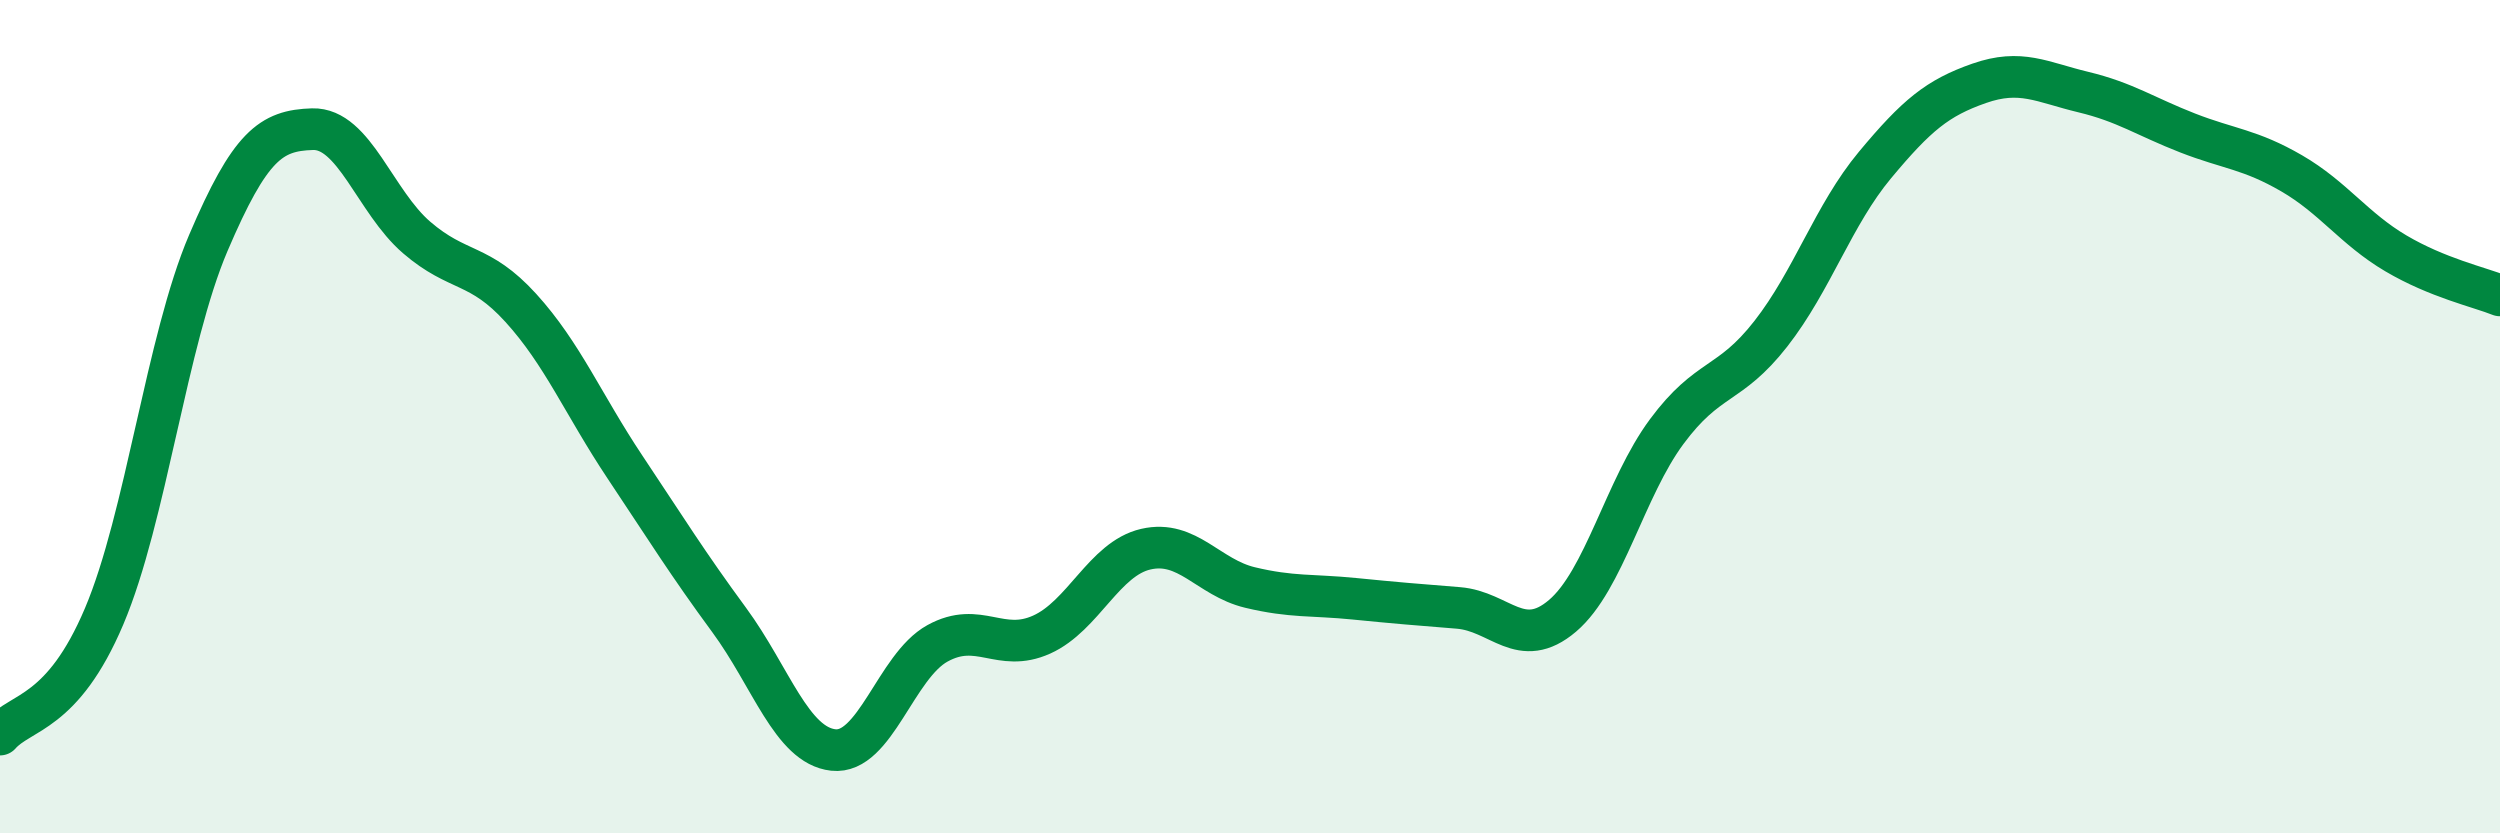 
    <svg width="60" height="20" viewBox="0 0 60 20" xmlns="http://www.w3.org/2000/svg">
      <path
        d="M 0,17.63 C 0.5,17.06 1.5,17.15 2.5,14.79 C 3.5,12.43 4,8.17 5,5.83 C 6,3.49 6.5,3.13 7.5,3.1 C 8.5,3.07 9,4.84 10,5.7 C 11,6.56 11.5,6.29 12.5,7.39 C 13.5,8.49 14,9.71 15,11.21 C 16,12.71 16.5,13.52 17.5,14.88 C 18.5,16.24 19,17.89 20,18 C 21,18.11 21.5,15.99 22.5,15.44 C 23.5,14.89 24,15.68 25,15.23 C 26,14.78 26.5,13.41 27.5,13.18 C 28.5,12.95 29,13.86 30,14.1 C 31,14.34 31.5,14.27 32.5,14.37 C 33.5,14.47 34,14.51 35,14.59 C 36,14.67 36.5,15.63 37.5,14.78 C 38.5,13.93 39,11.71 40,10.36 C 41,9.01 41.5,9.29 42.5,8.01 C 43.5,6.73 44,5.16 45,3.96 C 46,2.76 46.5,2.35 47.5,2 C 48.5,1.65 49,1.97 50,2.21 C 51,2.45 51.5,2.8 52.5,3.19 C 53.5,3.58 54,3.58 55,4.16 C 56,4.74 56.5,5.49 57.5,6.08 C 58.5,6.67 59.5,6.89 60,7.09L60 20L0 20Z"
        fill="#008740"
        opacity="0.1"
        stroke-linecap="round"
        stroke-linejoin="round"
      />
      <path
        d="M 0,17.63 C 0.5,17.06 1.5,17.15 2.5,14.79 C 3.5,12.43 4,8.17 5,5.83 C 6,3.49 6.5,3.13 7.5,3.1 C 8.5,3.07 9,4.84 10,5.7 C 11,6.56 11.5,6.29 12.5,7.39 C 13.5,8.49 14,9.71 15,11.21 C 16,12.71 16.5,13.52 17.5,14.88 C 18.5,16.24 19,17.89 20,18 C 21,18.11 21.5,15.99 22.5,15.44 C 23.5,14.89 24,15.68 25,15.23 C 26,14.78 26.5,13.41 27.5,13.18 C 28.5,12.95 29,13.86 30,14.1 C 31,14.34 31.5,14.27 32.5,14.37 C 33.5,14.47 34,14.51 35,14.59 C 36,14.67 36.5,15.63 37.5,14.78 C 38.5,13.93 39,11.71 40,10.36 C 41,9.01 41.5,9.29 42.5,8.01 C 43.5,6.73 44,5.16 45,3.96 C 46,2.76 46.5,2.35 47.5,2 C 48.5,1.65 49,1.97 50,2.21 C 51,2.45 51.5,2.8 52.5,3.19 C 53.5,3.58 54,3.58 55,4.16 C 56,4.74 56.5,5.49 57.5,6.08 C 58.5,6.67 59.5,6.89 60,7.09"
        stroke="#008740"
        stroke-width="1"
        fill="none"
        stroke-linecap="round"
        stroke-linejoin="round"
      />
    </svg>
  